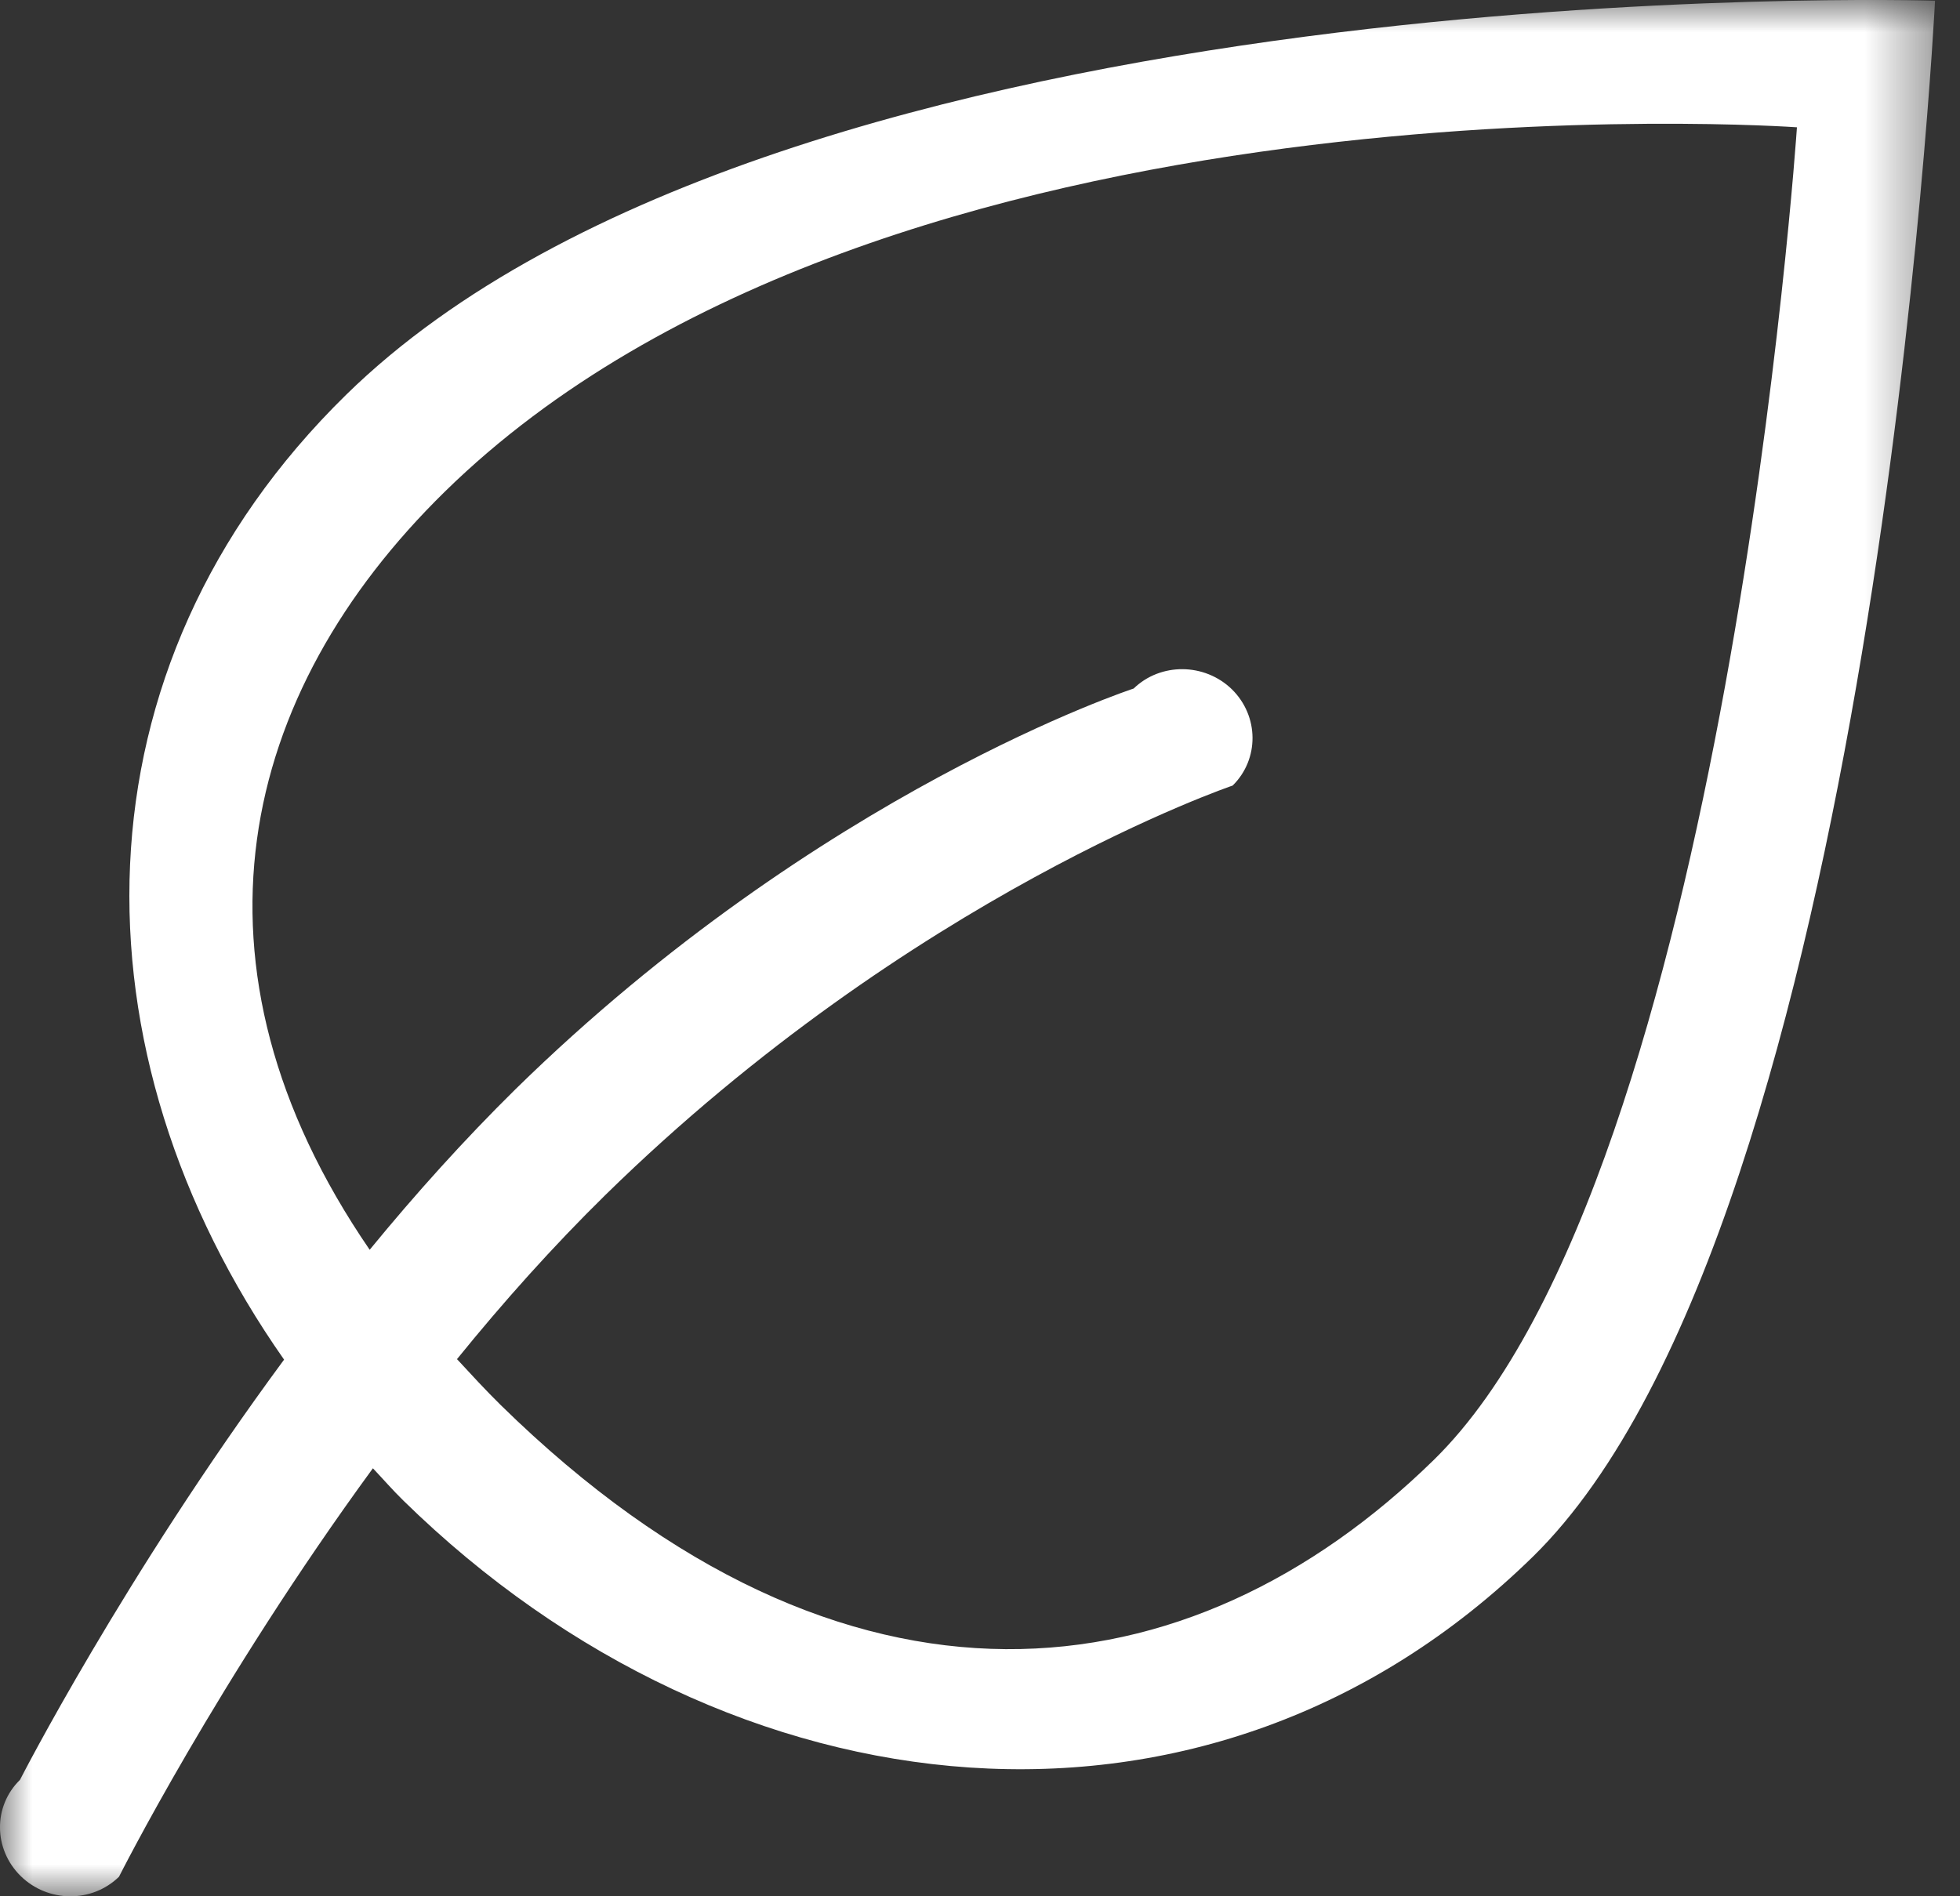 <?xml version="1.0" encoding="UTF-8" standalone="no"?><svg xmlns="http://www.w3.org/2000/svg" xmlns:xlink="http://www.w3.org/1999/xlink" height="30px" version="1.1" viewBox="0 0 31 30" width="31px">
    <rect x="0" y="0" width="31" height="30" fill="#333333" stroke="none"/>
    <title>F7B88180-72BB-4BDA-8C51-4F751E9B74CF</title>
    <defs>
        <polygon id="path-1" points="0 0 30.605 0 30.605 30 0 30"/>
    </defs>
    <g fill="none" fill-rule="evenodd" id="Home" stroke="none" stroke-width="1">
        <g id="Hotel-Home" transform="translate(-852, -897)">
            <g id="Group-4" transform="translate(150, 853)">
                <g id="Group-3" transform="translate(702, 44)">
                    <mask fill="white" id="mask-2">
                        <use xlink:href="#path-1"/>
                    </mask>
                    <g id="Clip-2"/>
                    <path d="M22.678,23.096 C18.823,26.871 13.394,27.594 7.922,22.231 C7.673,21.986 7.452,21.744 7.228,21.502 C7.959,20.6 8.745,19.72 9.575,18.905 C14.436,14.142 19.496,12.428 19.496,12.428 C19.919,12.011 19.915,11.33 19.485,10.906 C19.053,10.485 18.356,10.48 17.93,10.893 C17.93,10.893 12.969,12.513 8.153,17.232 C7.341,18.032 6.568,18.892 5.847,19.772 C2.764,15.273 3.777,10.969 7.04,7.774 C13.977,0.981 28.421,2.014 28.421,2.014 C28.421,2.014 27.303,18.567 22.678,23.096 M5.476,6.244 C1.072,10.557 1.091,16.658 4.493,21.51 C1.952,24.956 0.316,28.158 0.316,28.158 C-0.11,28.575 -0.105,29.254 0.327,29.68 C0.759,30.103 1.454,30.108 1.882,29.691 C1.882,29.691 3.439,26.594 5.898,23.229 C6.059,23.399 6.21,23.574 6.38,23.74 C11.562,28.817 19.133,29.629 24.243,24.629 C29.639,19.344 30.605,0.011 30.605,0.011 C30.605,0.011 12.414,-0.55 5.476,6.244" fill="#FFFFFF" id="Fill-1" mask="url(#mask-2)"/>
                </g>
            </g>
        </g>
    </g>
</svg>
